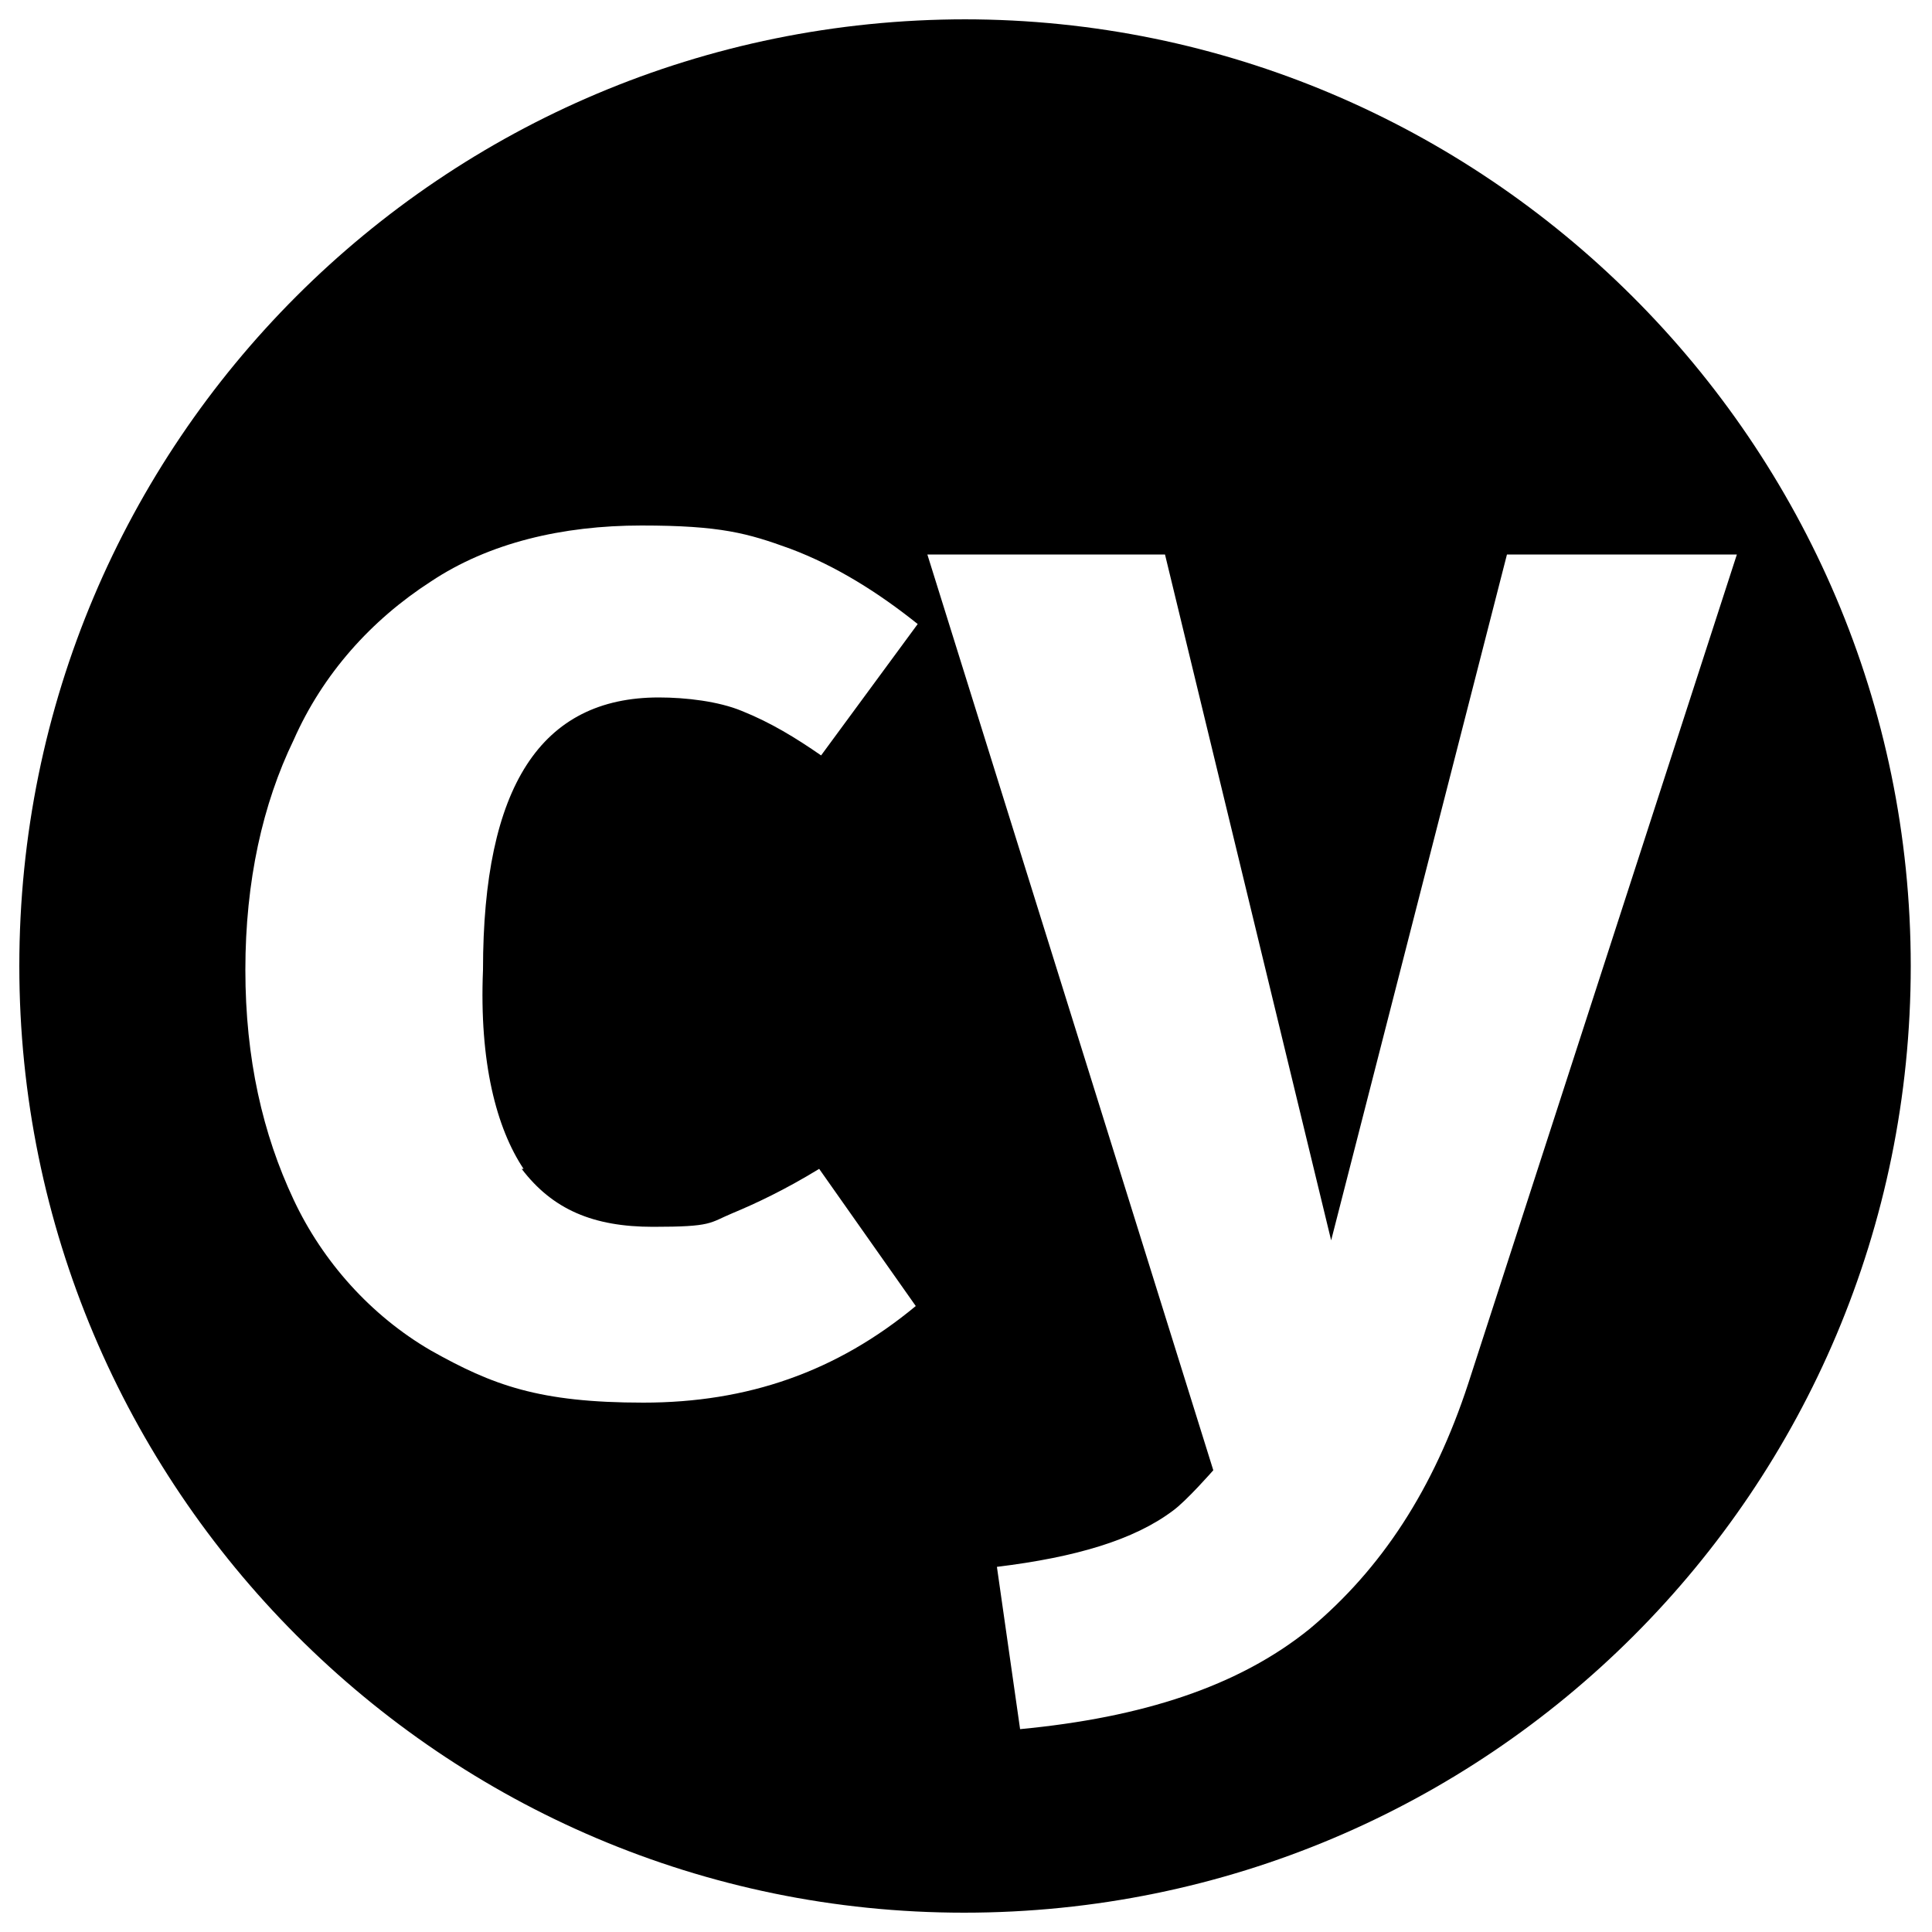 <?xml version="1.0" encoding="UTF-8"?>
<svg id="Layer_1" data-name="Layer 1" xmlns="http://www.w3.org/2000/svg" version="1.1" viewBox="0 0 100 100">
  <defs>
    <style>
      .cls-1 {
        fill: #000;
        stroke-width: 0px;
      }
    </style>
  </defs>
  <path class="cls-1" d="M50,1C22.9,1,1,22.9,1,50c0,27,21.9,49,48.9,49,0,0,0,0,0,0,27.1,0,49-21.9,49-49,0-27.1-22.1-49-49-49ZM27,60.5c1.6,2.1,3.7,3,6.8,3s2.9-.2,4.1-.7c1.2-.5,2.7-1.2,4.5-2.3l5,7.1c-4.1,3.4-8.7,5-14.1,5s-7.8-.9-11-2.7c-3.1-1.8-5.6-4.6-7.1-7.8-1.6-3.4-2.5-7.3-2.5-11.9s.9-8.6,2.5-11.9c1.5-3.4,4-6.2,7.1-8.2,3-2,6.8-2.9,10.9-2.9s5.5.4,7.7,1.2c2.4.9,4.6,2.3,6.6,3.9l-5,6.8c-1.3-.9-2.6-1.7-4.1-2.3-1.2-.5-2.9-.7-4.3-.7-6.1,0-9.1,4.6-9.1,14.1-.2,4.8.7,8.2,2.1,10.3h0,0ZM76,71.6c-1.8,5.5-4.5,9.6-8.2,12.7-3.7,3-8.7,4.6-15,5.2l-1.2-8.4c4.1-.5,7.1-1.4,9.1-2.9.7-.5,2.1-2.1,2.1-2.1l-14.8-47.4h12.3l8.6,35.5,9.1-35.5h11.9l-13.9,42.9Z"/>
</svg>